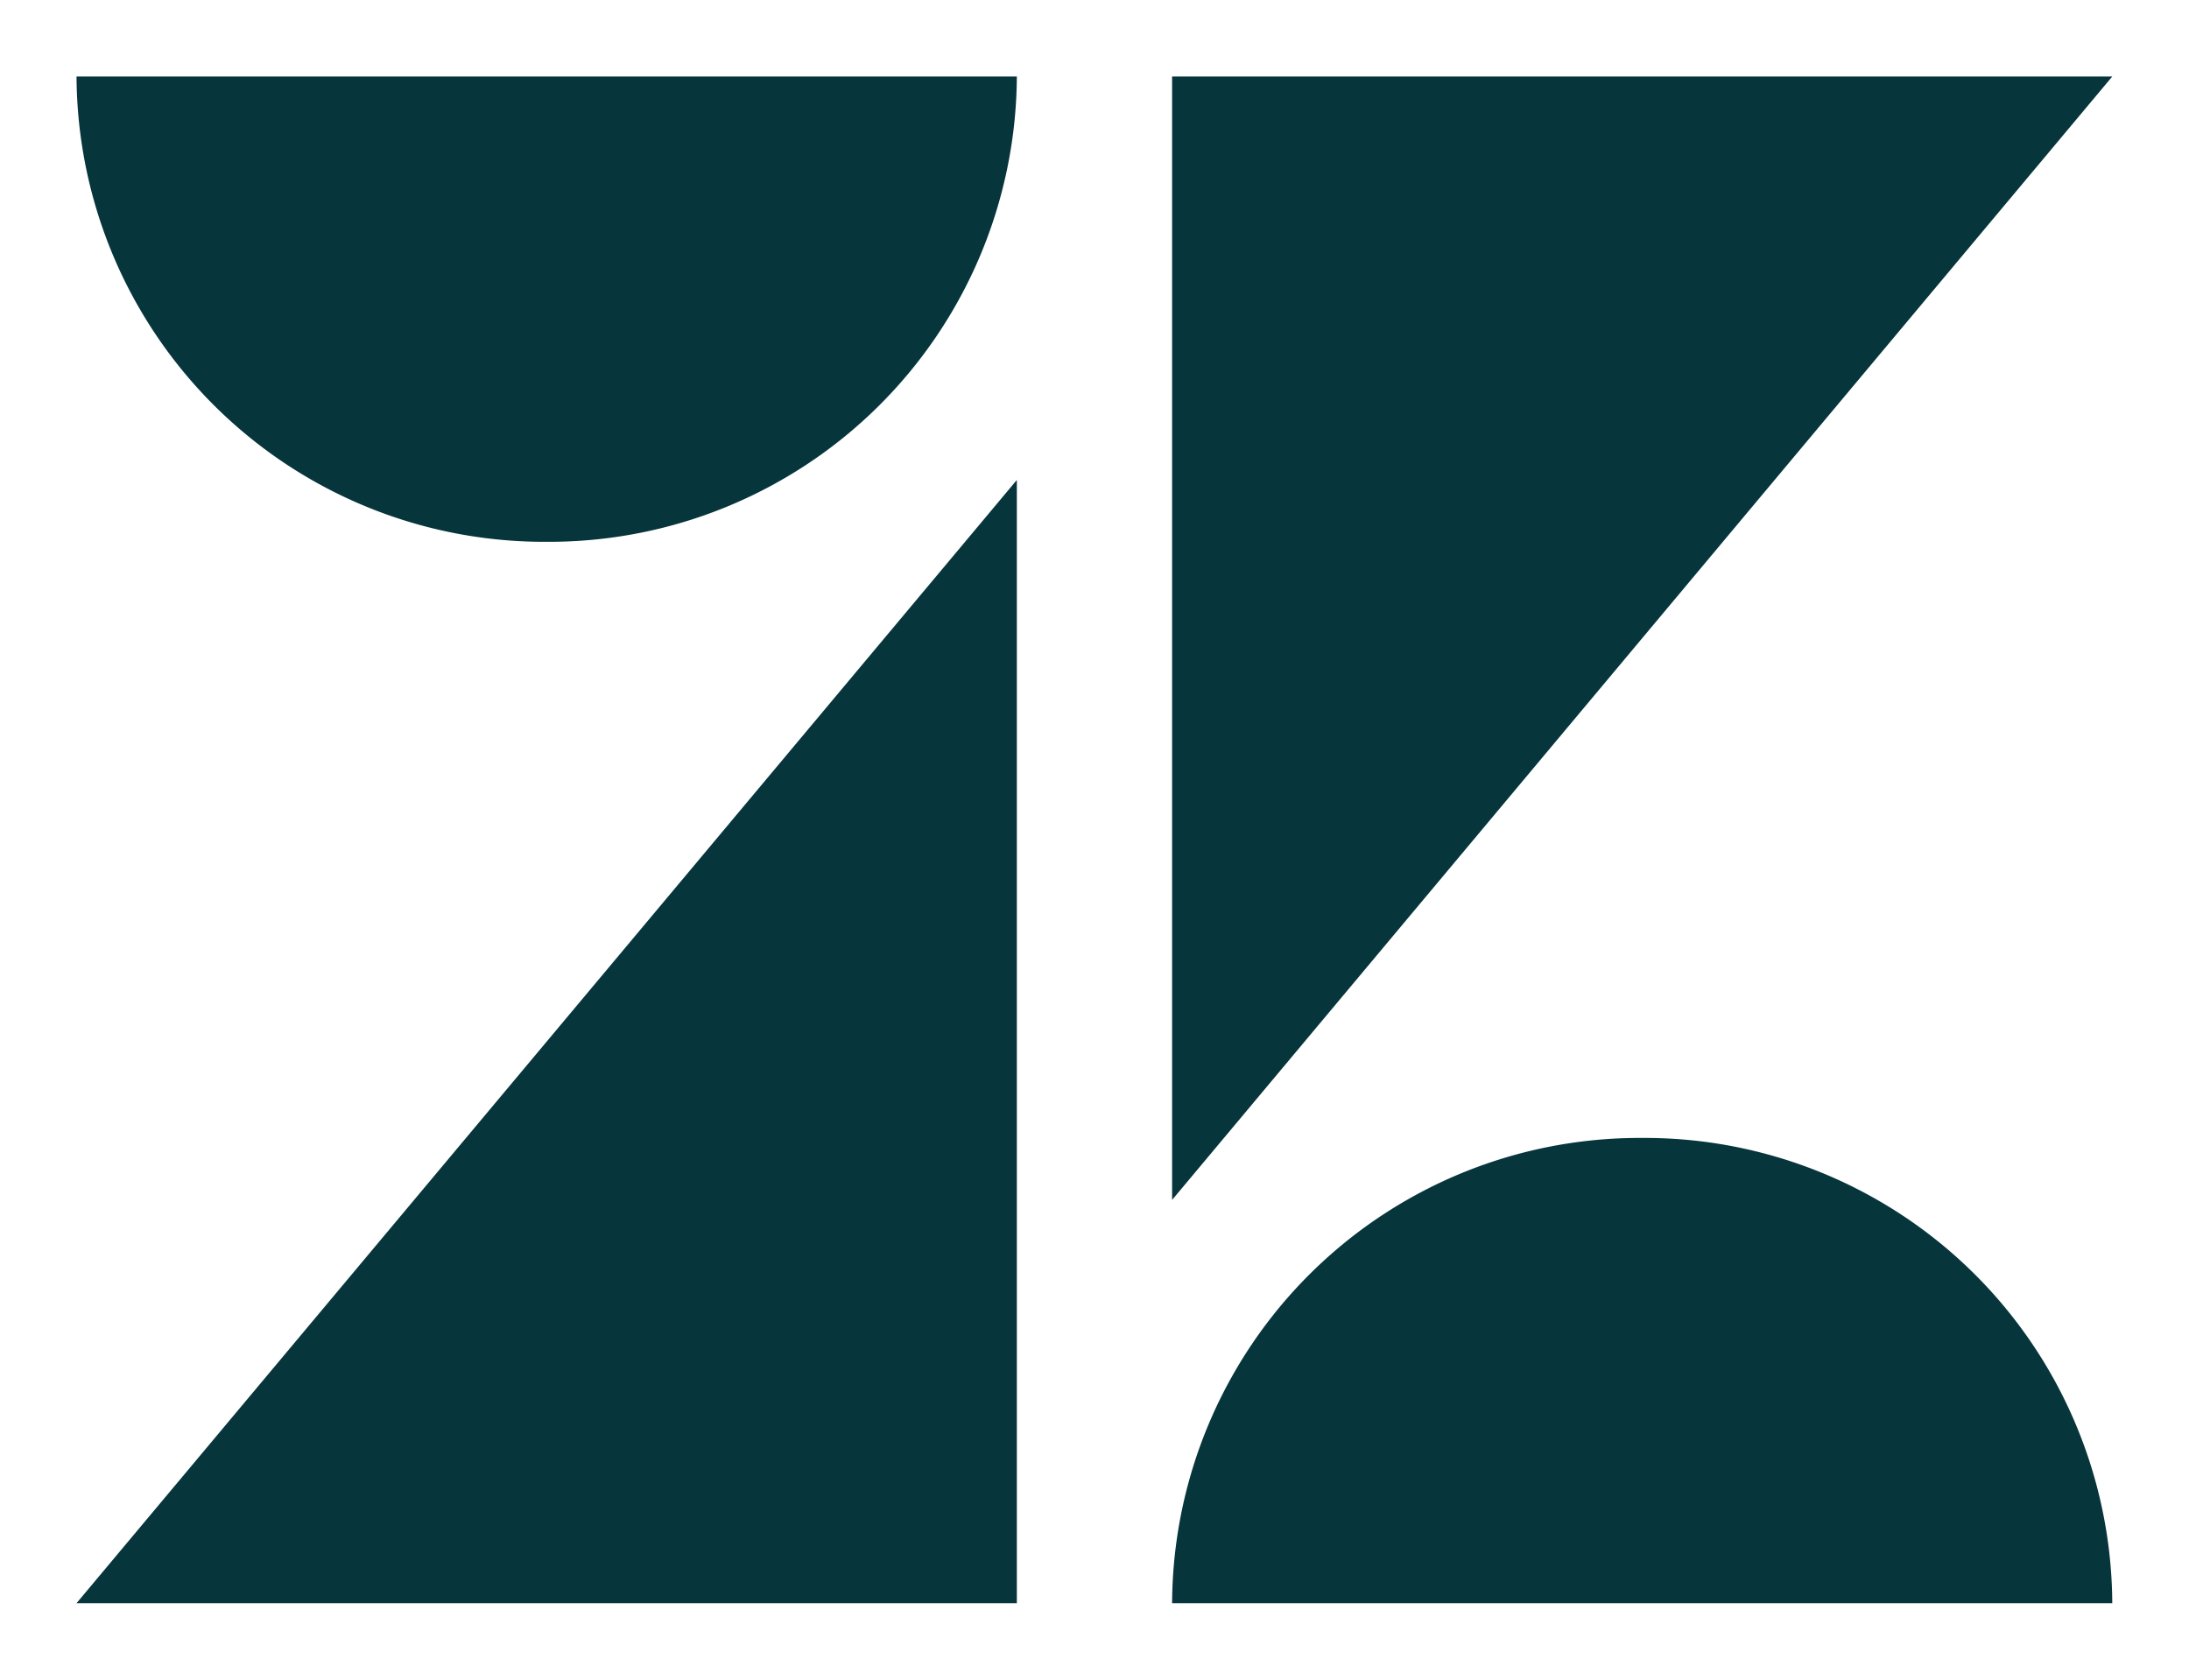 <svg xmlns="http://www.w3.org/2000/svg" xmlns:xlink="http://www.w3.org/1999/xlink" width="42.904" height="32.928" viewBox="0 0 42.904 32.928">
  <defs>
    <filter id="Path_100652" x="0" y="0" width="42.904" height="32.928" filterUnits="userSpaceOnUse">
      <feOffset dy="1" input="SourceAlpha"/>
      <feGaussianBlur stdDeviation="0.5" result="blur"/>
      <feFlood flood-opacity="0.051"/>
      <feComposite operator="in" in2="blur"/>
      <feComposite in="SourceGraphic"/>
    </filter>
  </defs>
  <g transform="matrix(1, 0, 0, 1, 0, 0)" filter="url(#Path_100652)">
    <path id="Path_100652-2" data-name="Path 100652" d="M18.43,32.927V10.909L0,32.927Zm12.259-9.12a9.163,9.163,0,0,0-9.216,9.12H39.9a9.164,9.164,0,0,0-9.214-9.12Zm-9.216,1.215L39.9,3H21.473ZM9.214,12.121A9.169,9.169,0,0,0,18.43,3L0,3A9.167,9.167,0,0,0,9.214,12.121Z" transform="translate(1.5 -2.5)" fill="#06353b"/>
  </g>
</svg>

